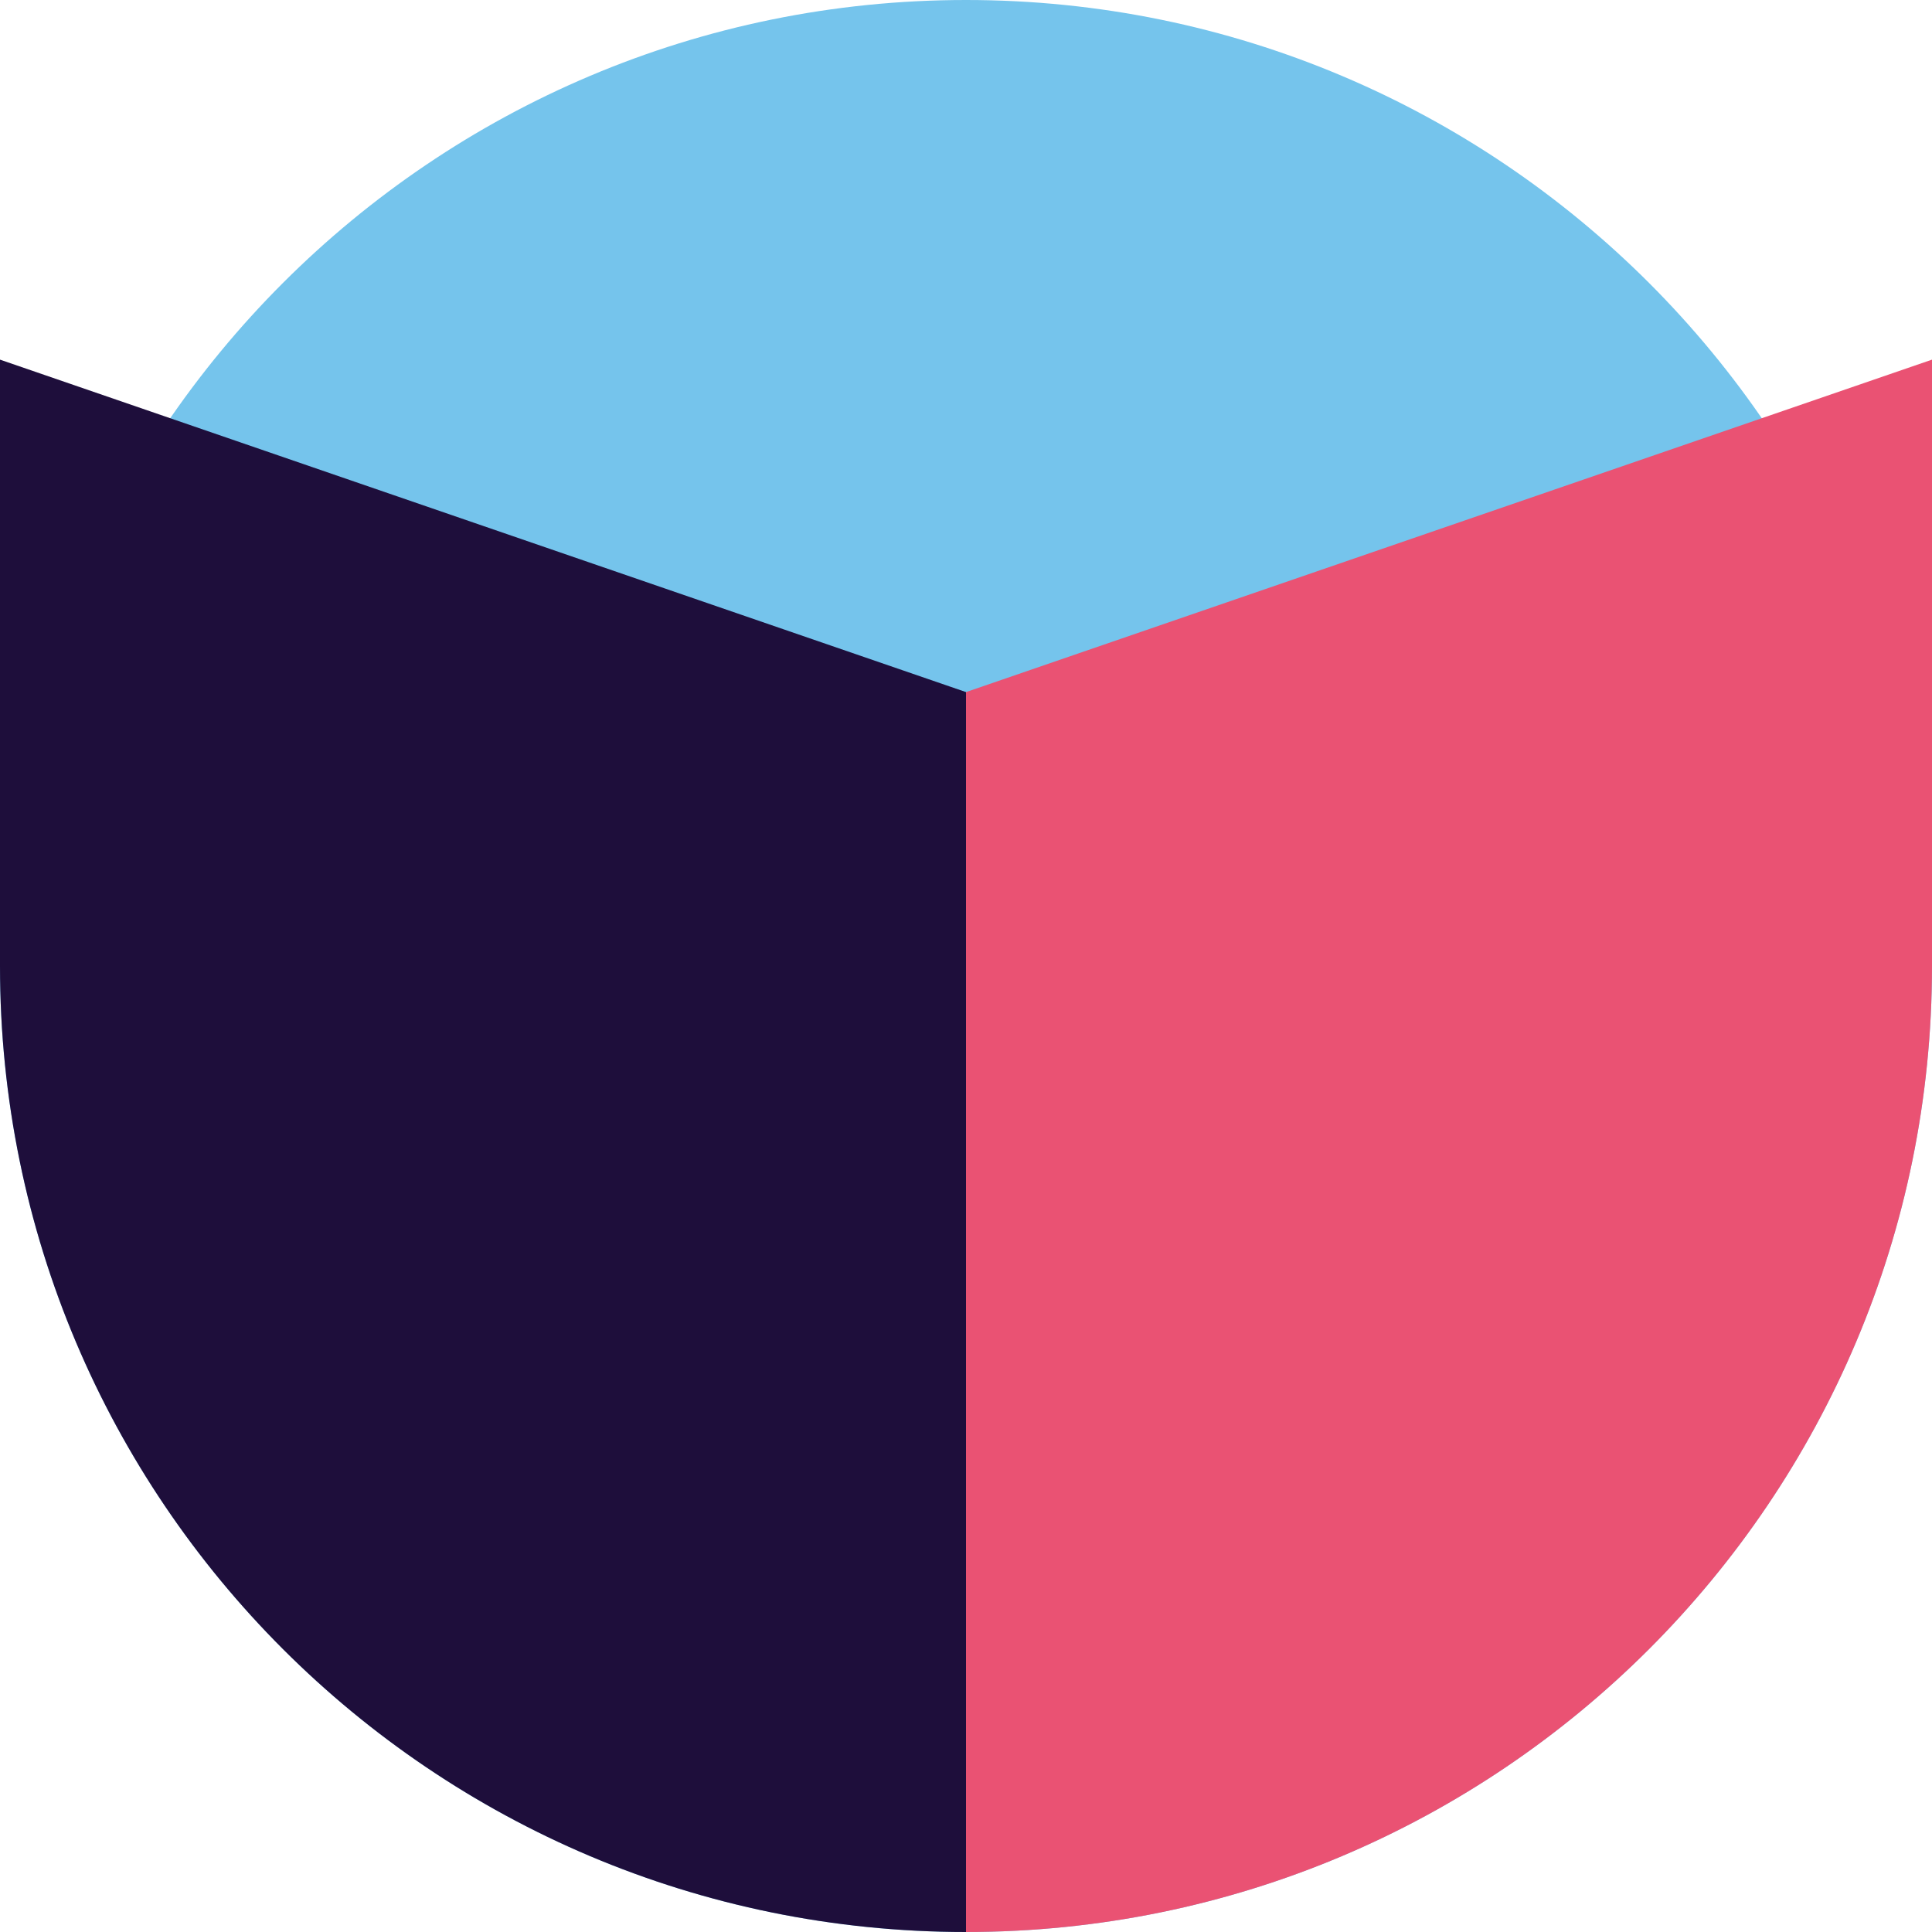 <svg width="80" height="80" viewBox="0 0 80 80" fill="none" xmlns="http://www.w3.org/2000/svg">
<g clip-path="url(#clip0_943_170)">
<path d="M40 80C62.091 80 80 62.091 80 40C80 17.909 62.091 0 40 0C17.909 0 0 17.909 0 40C0 62.091 17.909 80 40 80Z" fill="#75C4EC"/>
<path d="M0 14.892V40C0 62.092 17.908 80 40 80V28.658L0 14.892Z" fill="#1E0E3B"/>
<path d="M40 80C62.092 80 80 62.092 80 40V14.892L40 28.658V80Z" fill="#EA5273"/>
</g>
<defs>
<clipPath id="clip0_943_170">
<rect width="80" height="80" fill="white"/>
</clipPath>
</defs>
</svg>
